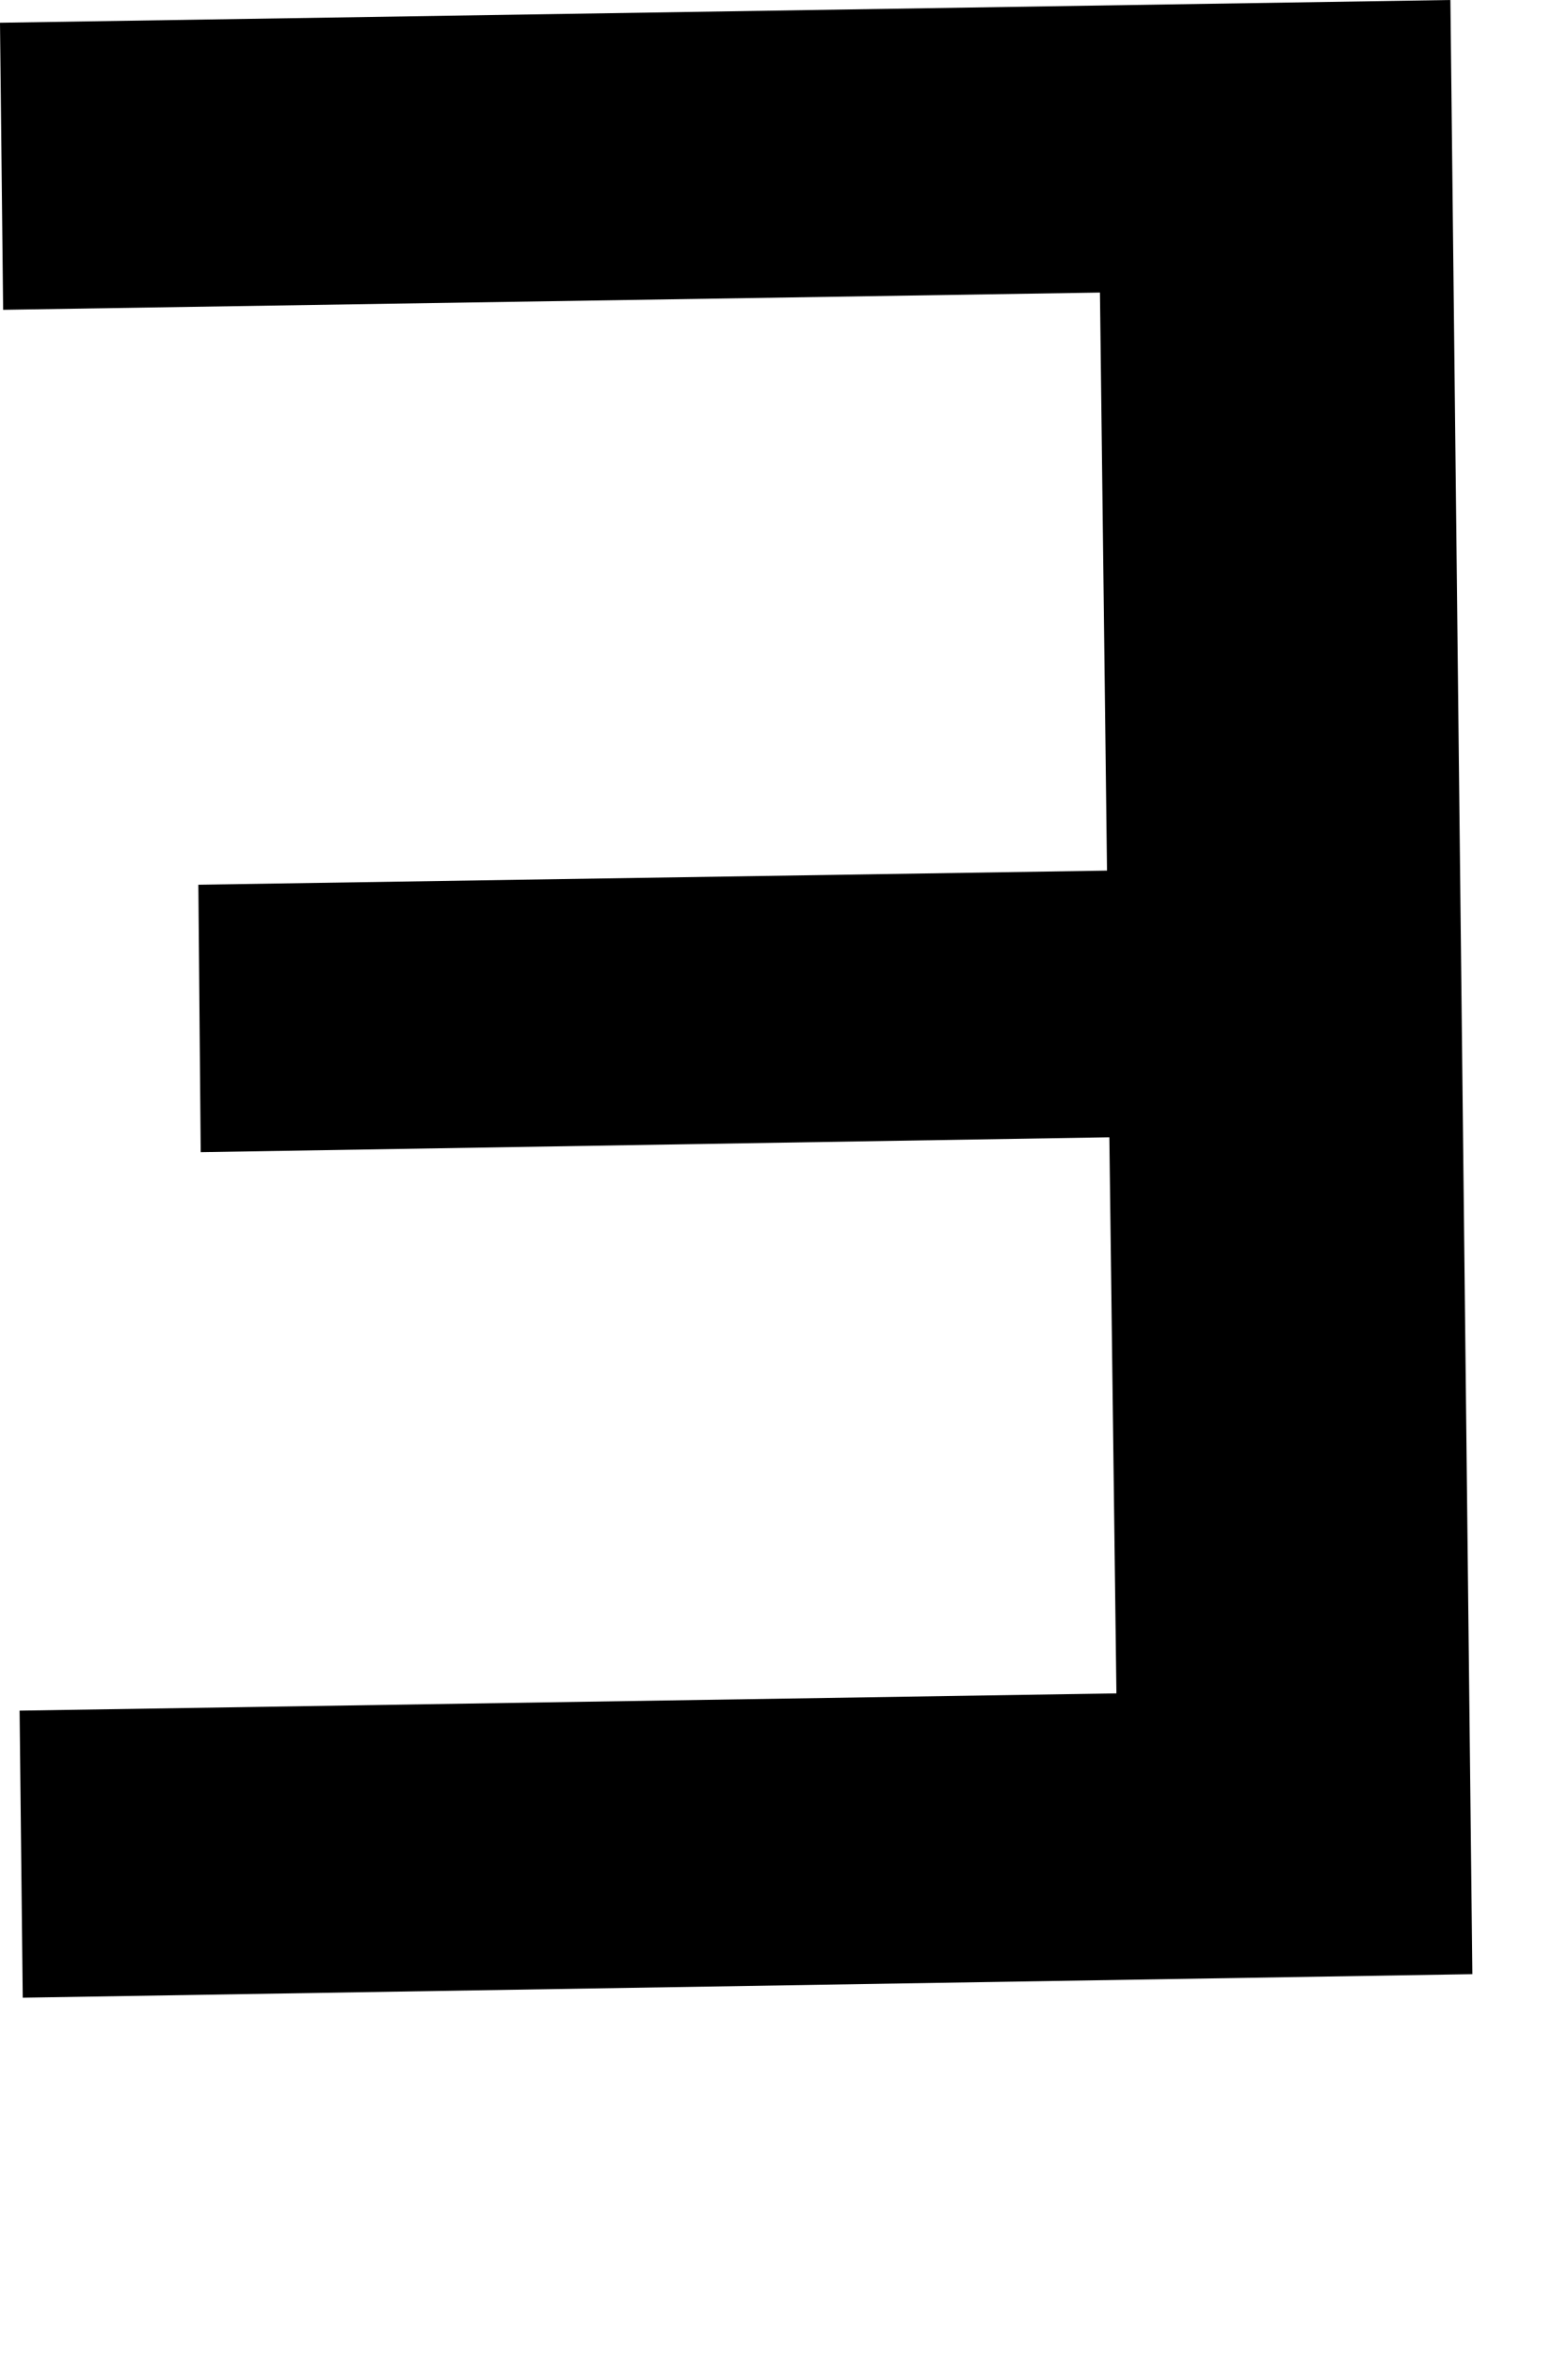 <?xml version="1.0" encoding="utf-8"?>
<svg xmlns="http://www.w3.org/2000/svg" fill="none" height="100%" overflow="visible" preserveAspectRatio="none" style="display: block;" viewBox="0 0 2 3" width="100%">
<path d="M1.424 2.159L1.415 1.45L0.256 1.469L0.253 1.128L1.412 1.11L1.403 0.373L0.004 0.395L0 0.029L1.85 0L1.878 2.517L0.029 2.547L0.025 2.181L1.424 2.159Z" fill="black" id="Path 353"/>
</svg>